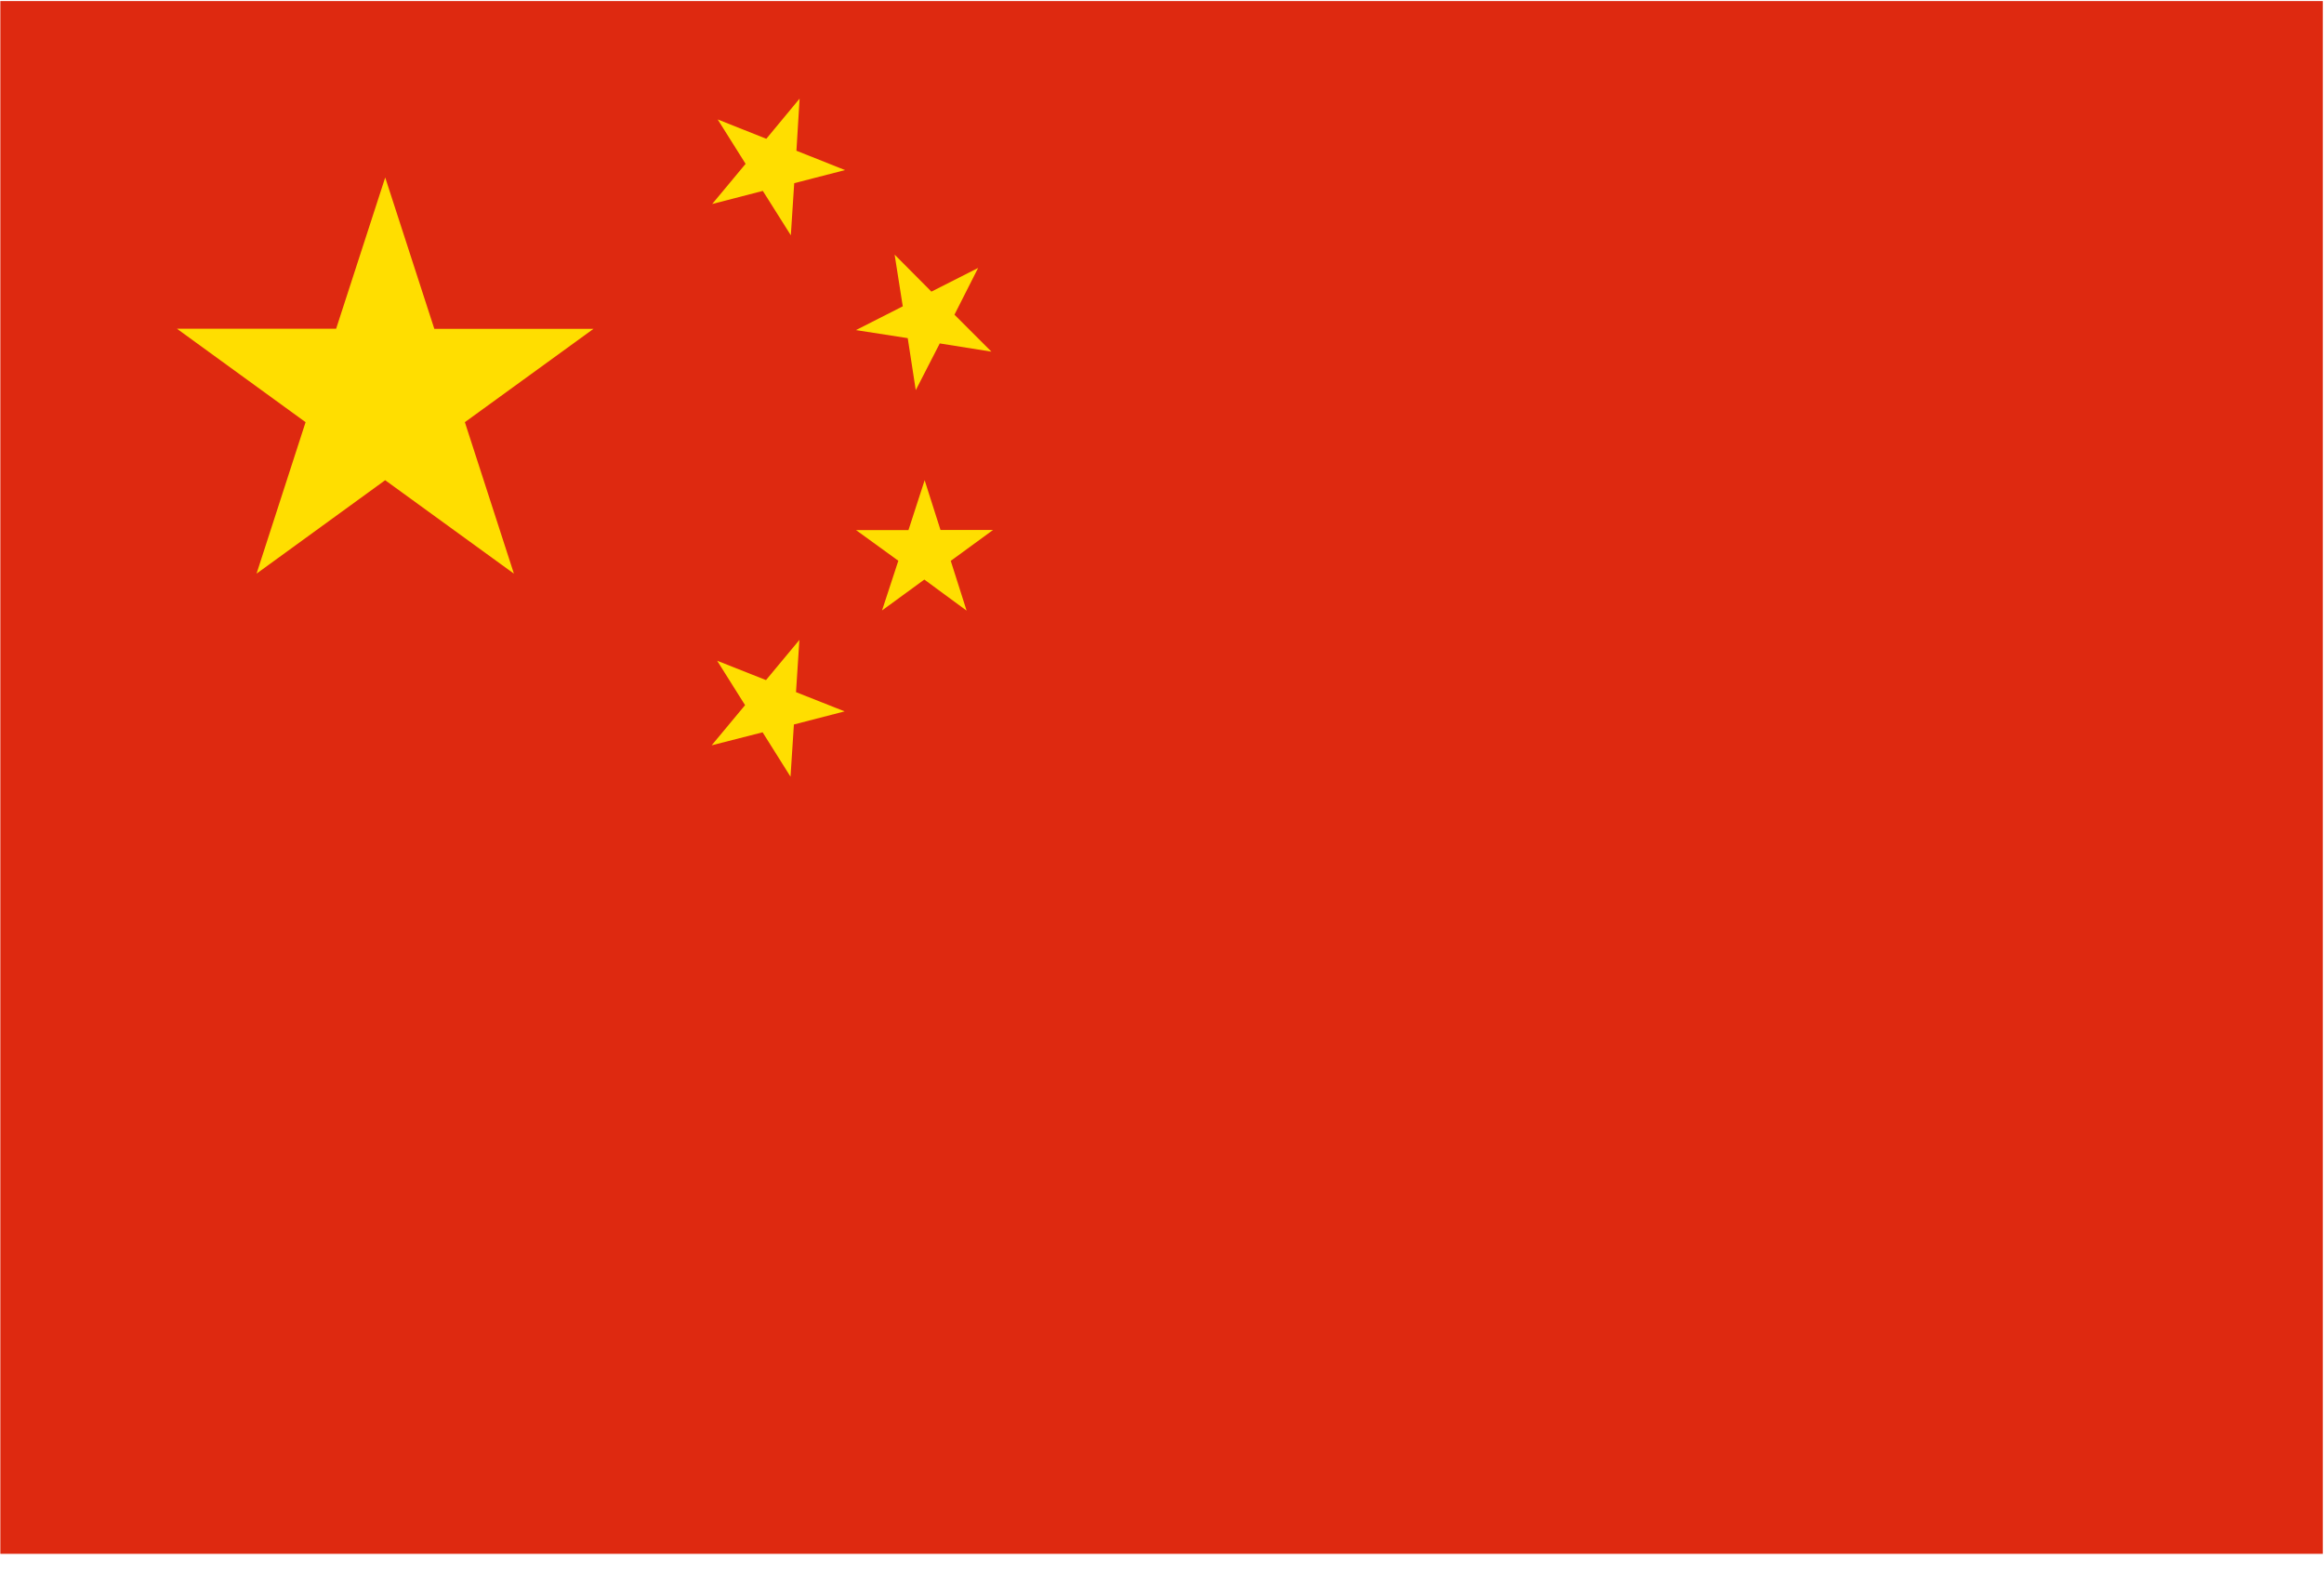 <?xml version="1.0" standalone="no"?><!DOCTYPE svg PUBLIC "-//W3C//DTD SVG 1.1//EN" "http://www.w3.org/Graphics/SVG/1.1/DTD/svg11.dtd"><svg t="1702739610594" class="icon" viewBox="0 0 1501 1024" version="1.1" xmlns="http://www.w3.org/2000/svg" p-id="14645" width="36.646" height="25" xmlns:xlink="http://www.w3.org/1999/xlink"><path d="M0.205 1003.52h1500.023V0.683H0.205z" fill="#DE2910" p-id="14646"></path><path d="M516.3 413.286l-2.184 33.724 31.403 12.425-32.768 8.465-2.185 33.723-18.022-28.672-32.905 8.397 21.573-25.941-18.023-28.672 31.54 12.493 21.572-25.942z m80.897-103.15l10.24 32.153h33.928l-27.306 19.934 10.24 32.154-27.307-20.07-27.307 19.933 10.513-32.085-27.306-19.798h33.86l10.445-32.222z m34.543-137.08l-15.292 30.174 23.893 23.893-33.382-5.325-15.497 30.174-5.188-33.587-33.45-5.188 30.242-15.36-5.257-33.383 23.757 23.894 30.174-15.292zM516.437 63.693l-2.048 33.655 31.403 12.493-32.836 8.465-2.185 33.656-18.09-28.672-32.7 8.465 21.572-25.942-18.022-28.672 31.402 12.493 21.504-25.941z m-267.605 51.063l31.676 97.622h102.81l-83.081 60.28 31.676 97.825-83.15-60.348-83.08 60.348 31.676-97.826-83.08-60.348h102.809l31.676-97.621z" fill="#FFDE00" p-id="14647"></path></svg>